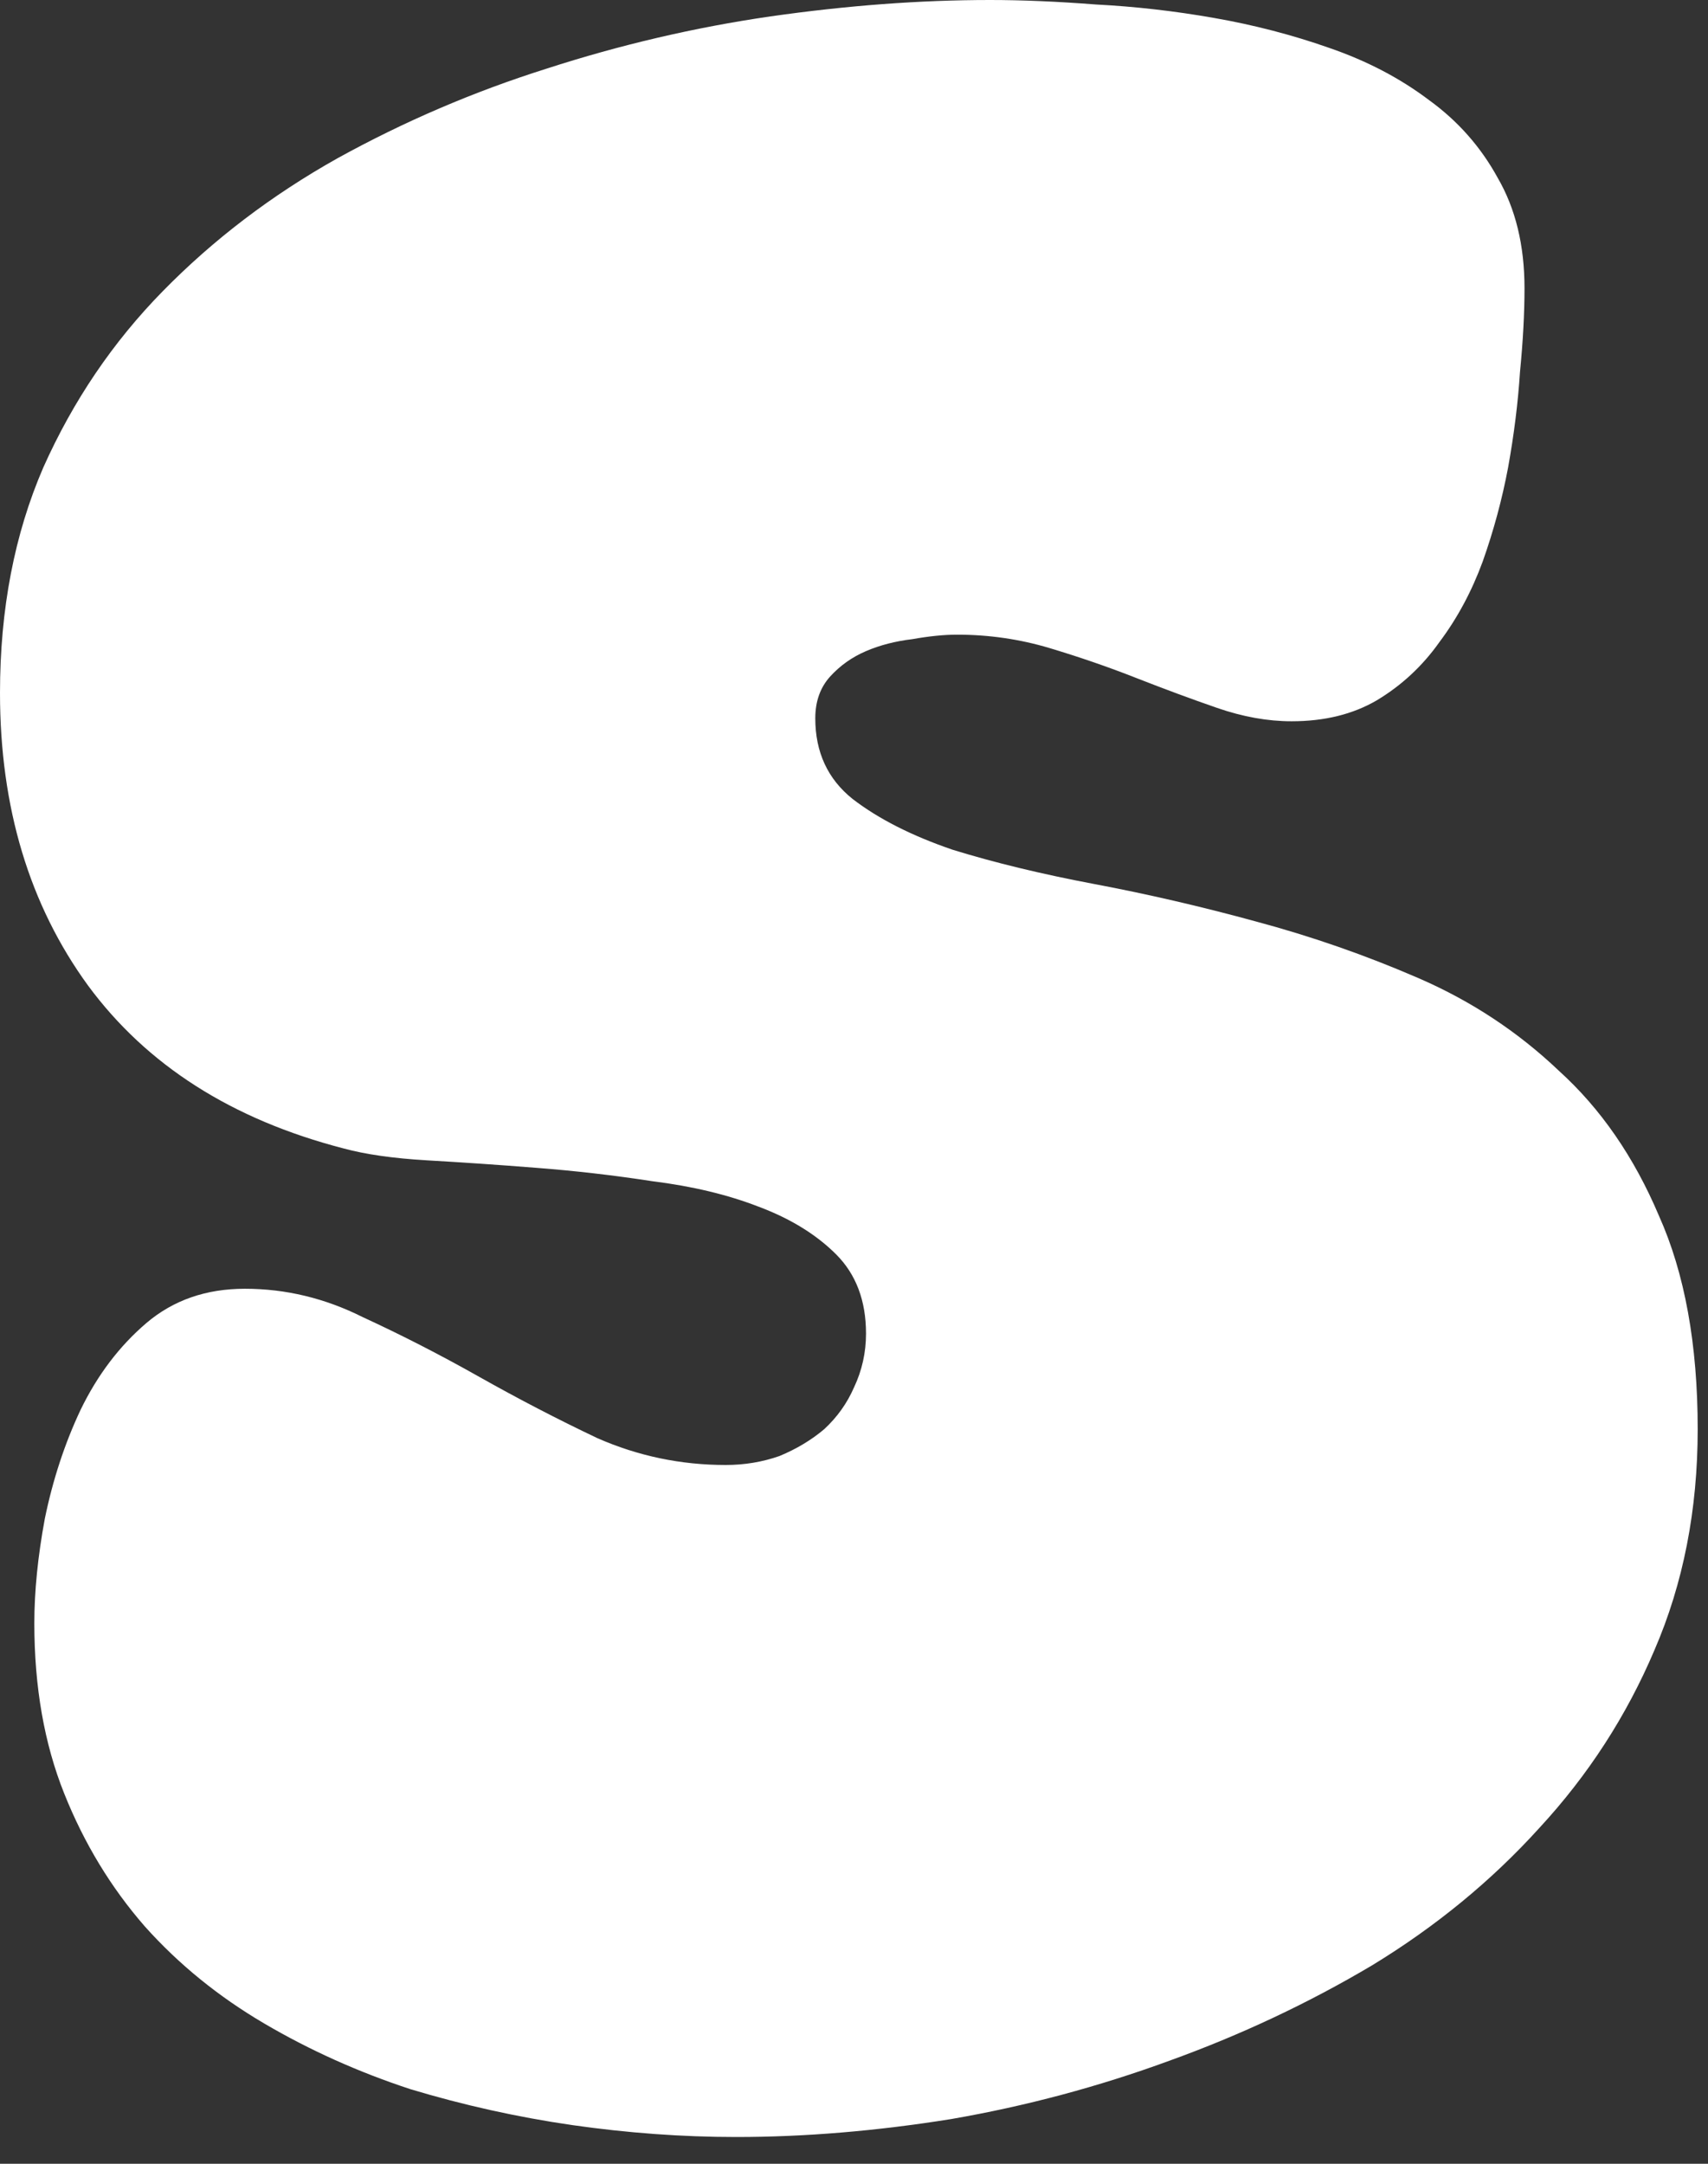 <?xml version="1.0" encoding="utf-8"?>
<svg xmlns="http://www.w3.org/2000/svg" fill="none" height="100%" overflow="visible" preserveAspectRatio="none" style="display: block;" viewBox="0 0 30 38" width="100%">
<rect x="0" y="0" width="30" height="38" fill="#333333" stroke="none"/>
<path d="M12.93 37.53C11.985 37.53 11.024 37.46 10.045 37.32C9.083 37.18 8.139 36.97 7.212 36.691C6.303 36.393 5.446 36.009 4.642 35.537C3.838 35.065 3.138 34.496 2.544 33.832C1.949 33.15 1.477 32.372 1.128 31.498C0.778 30.624 0.603 29.627 0.603 28.508C0.603 27.948 0.664 27.337 0.787 26.672C0.927 25.99 1.136 25.352 1.416 24.758C1.713 24.146 2.098 23.639 2.57 23.236C3.042 22.834 3.619 22.633 4.301 22.633C5.018 22.633 5.709 22.799 6.373 23.132C7.055 23.446 7.737 23.796 8.419 24.181C9.101 24.565 9.791 24.924 10.491 25.256C11.207 25.571 11.959 25.728 12.746 25.728C13.078 25.728 13.393 25.675 13.69 25.571C13.987 25.448 14.25 25.291 14.477 25.099C14.704 24.889 14.879 24.644 15.001 24.364C15.141 24.067 15.211 23.752 15.211 23.42C15.211 22.843 15.036 22.38 14.687 22.03C14.337 21.68 13.883 21.401 13.323 21.191C12.781 20.981 12.16 20.832 11.461 20.745C10.779 20.64 10.097 20.561 9.415 20.509C8.751 20.456 8.113 20.413 7.501 20.378C6.906 20.343 6.417 20.273 6.032 20.168C4.074 19.661 2.579 18.708 1.547 17.309C0.516 15.893 0 14.18 0 12.169C0 10.7 0.254 9.38 0.761 8.209C1.285 7.037 1.984 6.006 2.859 5.114C3.75 4.205 4.773 3.427 5.927 2.78C7.099 2.133 8.322 1.609 9.599 1.206C10.893 0.787 12.204 0.481 13.533 0.288C14.879 0.096 16.164 0 17.388 0C17.948 0 18.568 0.026 19.25 0.079C19.932 0.114 20.623 0.192 21.322 0.315C22.021 0.437 22.695 0.612 23.341 0.839C24.006 1.067 24.591 1.373 25.099 1.757C25.606 2.124 26.008 2.579 26.305 3.121C26.62 3.663 26.777 4.31 26.777 5.062C26.777 5.499 26.751 5.988 26.698 6.53C26.663 7.072 26.593 7.632 26.489 8.209C26.384 8.768 26.235 9.319 26.043 9.861C25.85 10.386 25.597 10.858 25.282 11.277C24.985 11.697 24.618 12.038 24.181 12.3C23.761 12.545 23.263 12.667 22.686 12.667C22.266 12.667 21.829 12.589 21.374 12.431C20.92 12.274 20.448 12.099 19.958 11.907C19.469 11.714 18.962 11.54 18.437 11.382C17.913 11.225 17.371 11.146 16.811 11.146C16.584 11.146 16.322 11.172 16.024 11.225C15.727 11.26 15.456 11.33 15.211 11.435C14.966 11.54 14.757 11.688 14.582 11.88C14.407 12.073 14.32 12.318 14.32 12.615C14.32 13.209 14.538 13.681 14.975 14.031C15.43 14.381 16.015 14.678 16.732 14.923C17.467 15.15 18.297 15.351 19.224 15.526C20.151 15.701 21.095 15.919 22.056 16.182C23.035 16.444 23.988 16.776 24.915 17.178C25.842 17.58 26.663 18.122 27.38 18.804C28.115 19.469 28.7 20.317 29.137 21.348C29.592 22.362 29.819 23.612 29.819 25.099C29.819 26.515 29.566 27.809 29.059 28.98C28.569 30.134 27.896 31.174 27.039 32.101C26.2 33.028 25.221 33.832 24.102 34.514C22.983 35.178 21.794 35.738 20.535 36.192C19.294 36.647 18.017 36.988 16.706 37.215C15.395 37.425 14.136 37.53 12.93 37.53Z" fill="white" id="Vector"/>
</svg>
